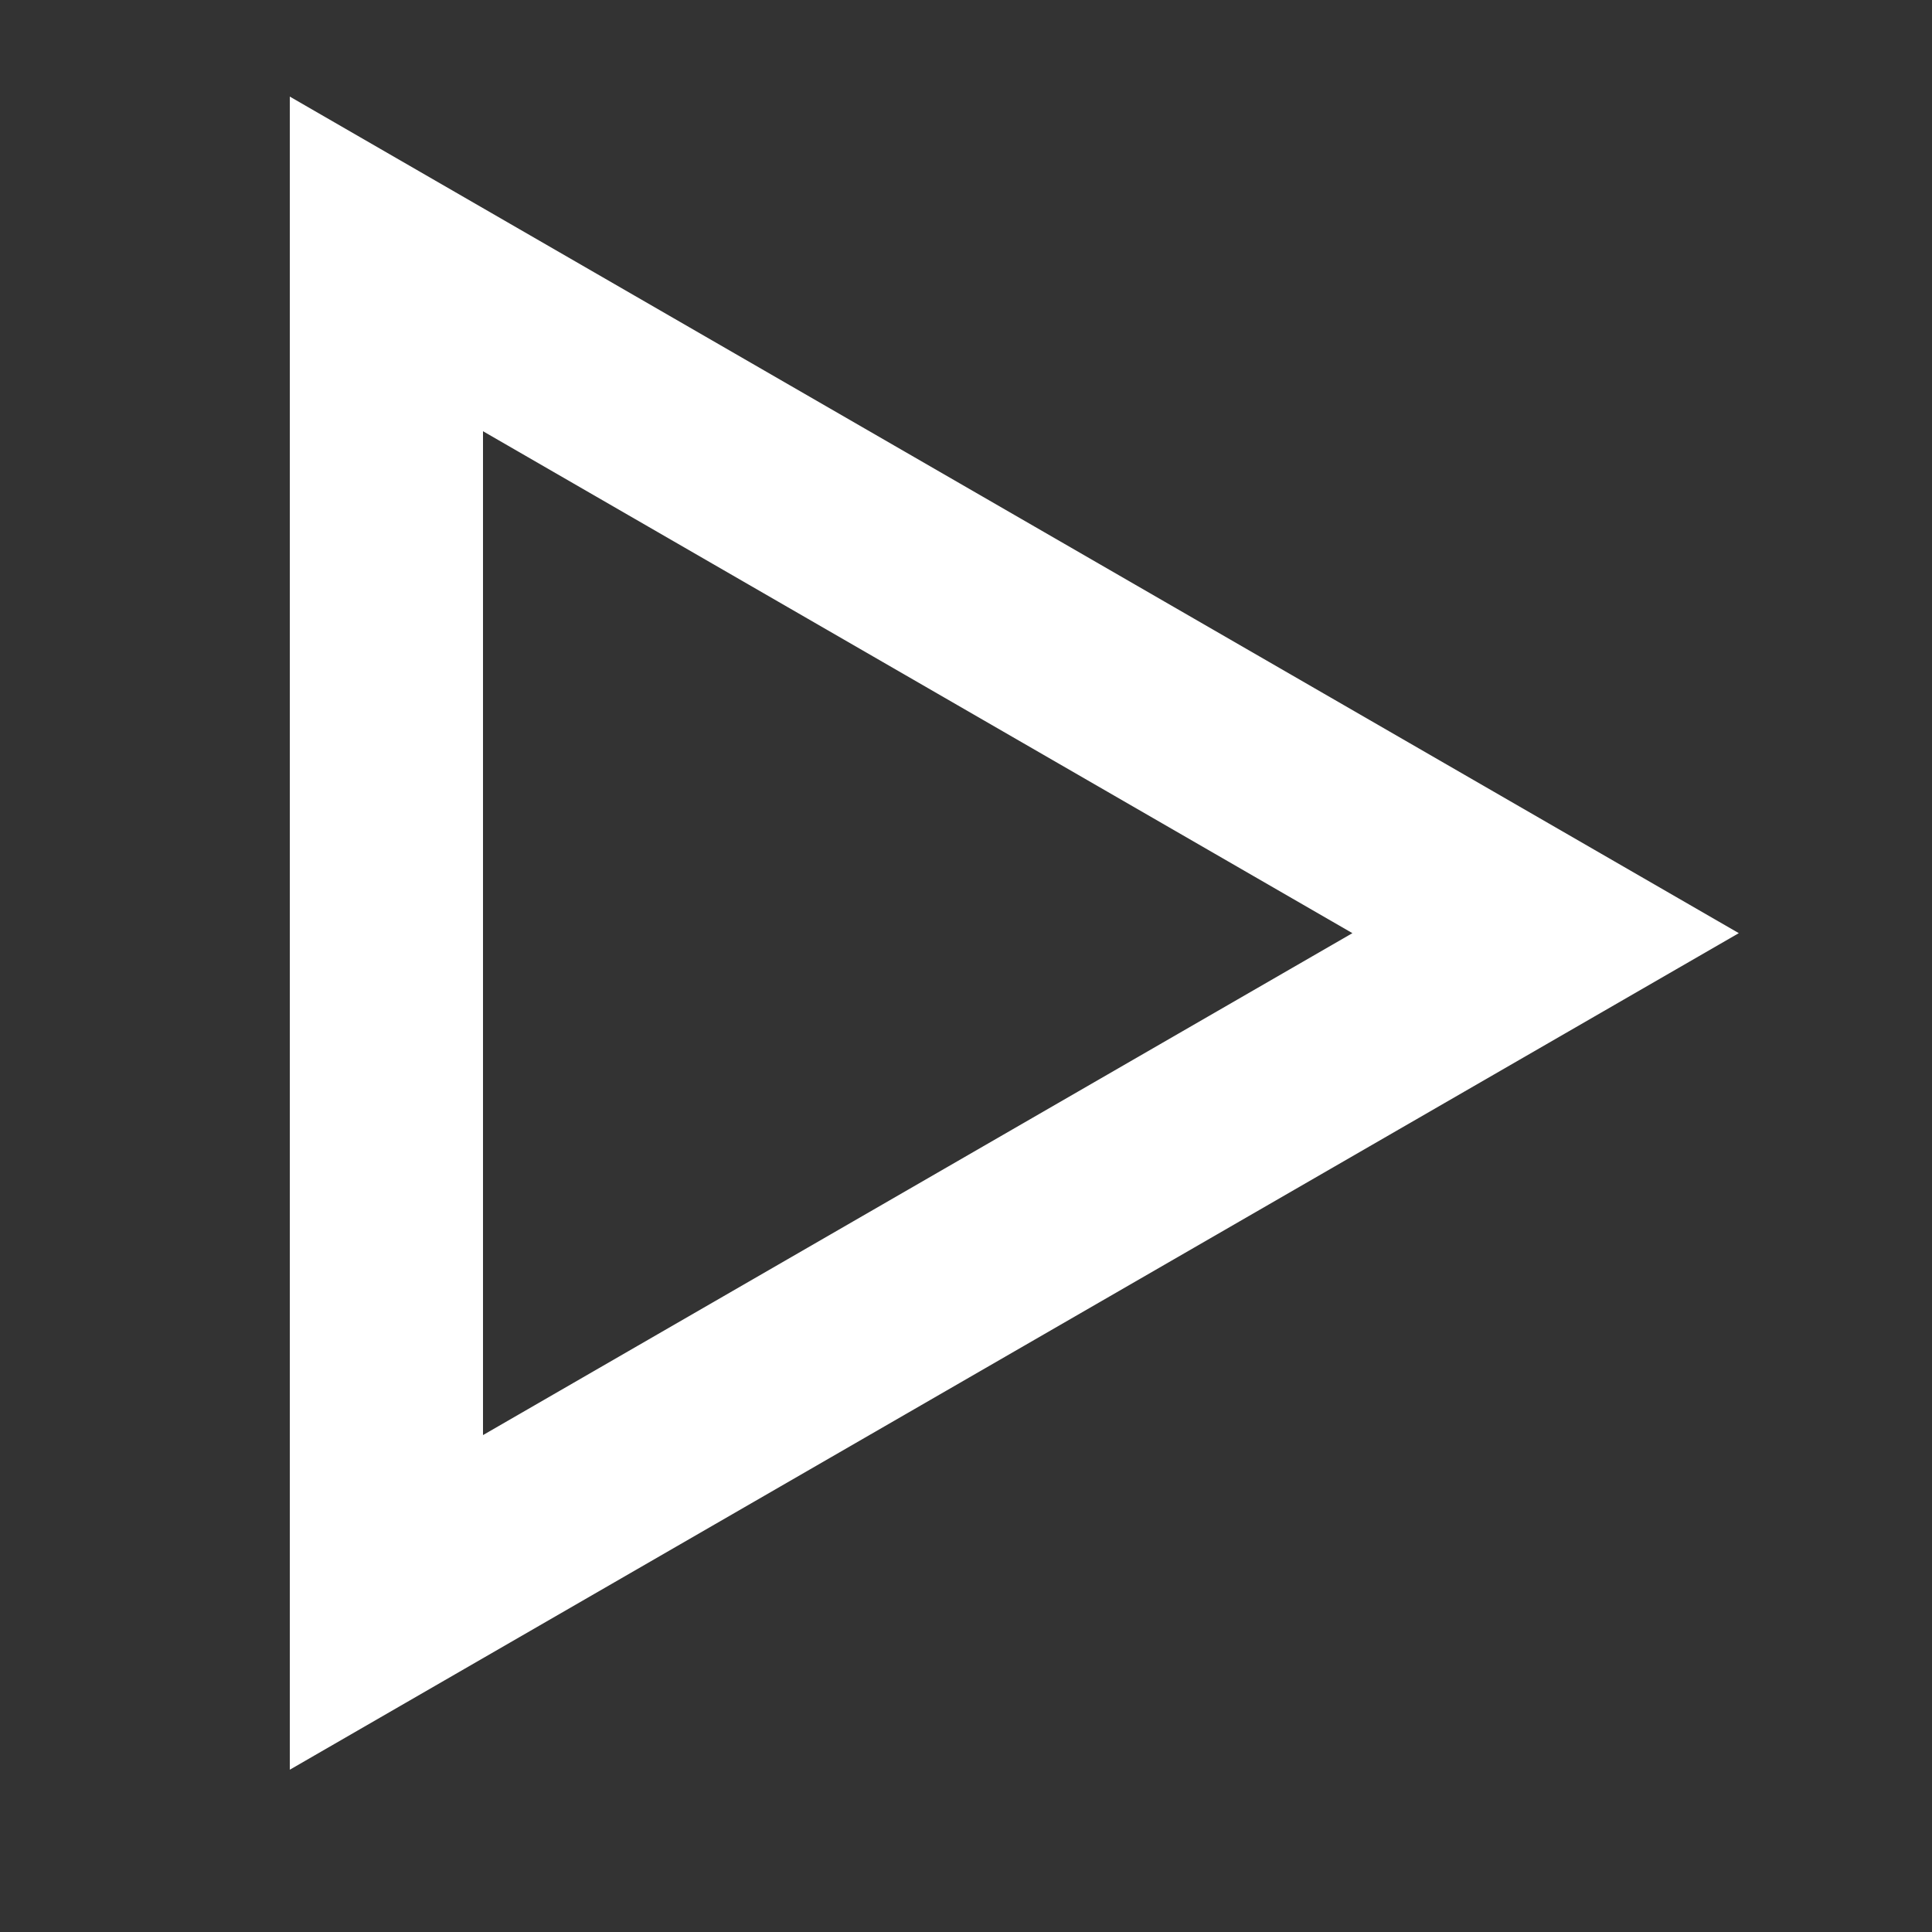 <?xml version="1.0" encoding="UTF-8"?> <svg xmlns="http://www.w3.org/2000/svg" width="20" height="20" viewBox="0 0 20 20" fill="none"><rect x="0" y="0" width="20" height="20" fill="#333333" stroke="none"/> <path fill-rule="evenodd" clip-rule="evenodd" d="M18 9.66L3 1L3 18.32L18 9.66ZM14 9.66L5 4.464V14.856L14 9.66Z" fill="white"></path> </svg> 